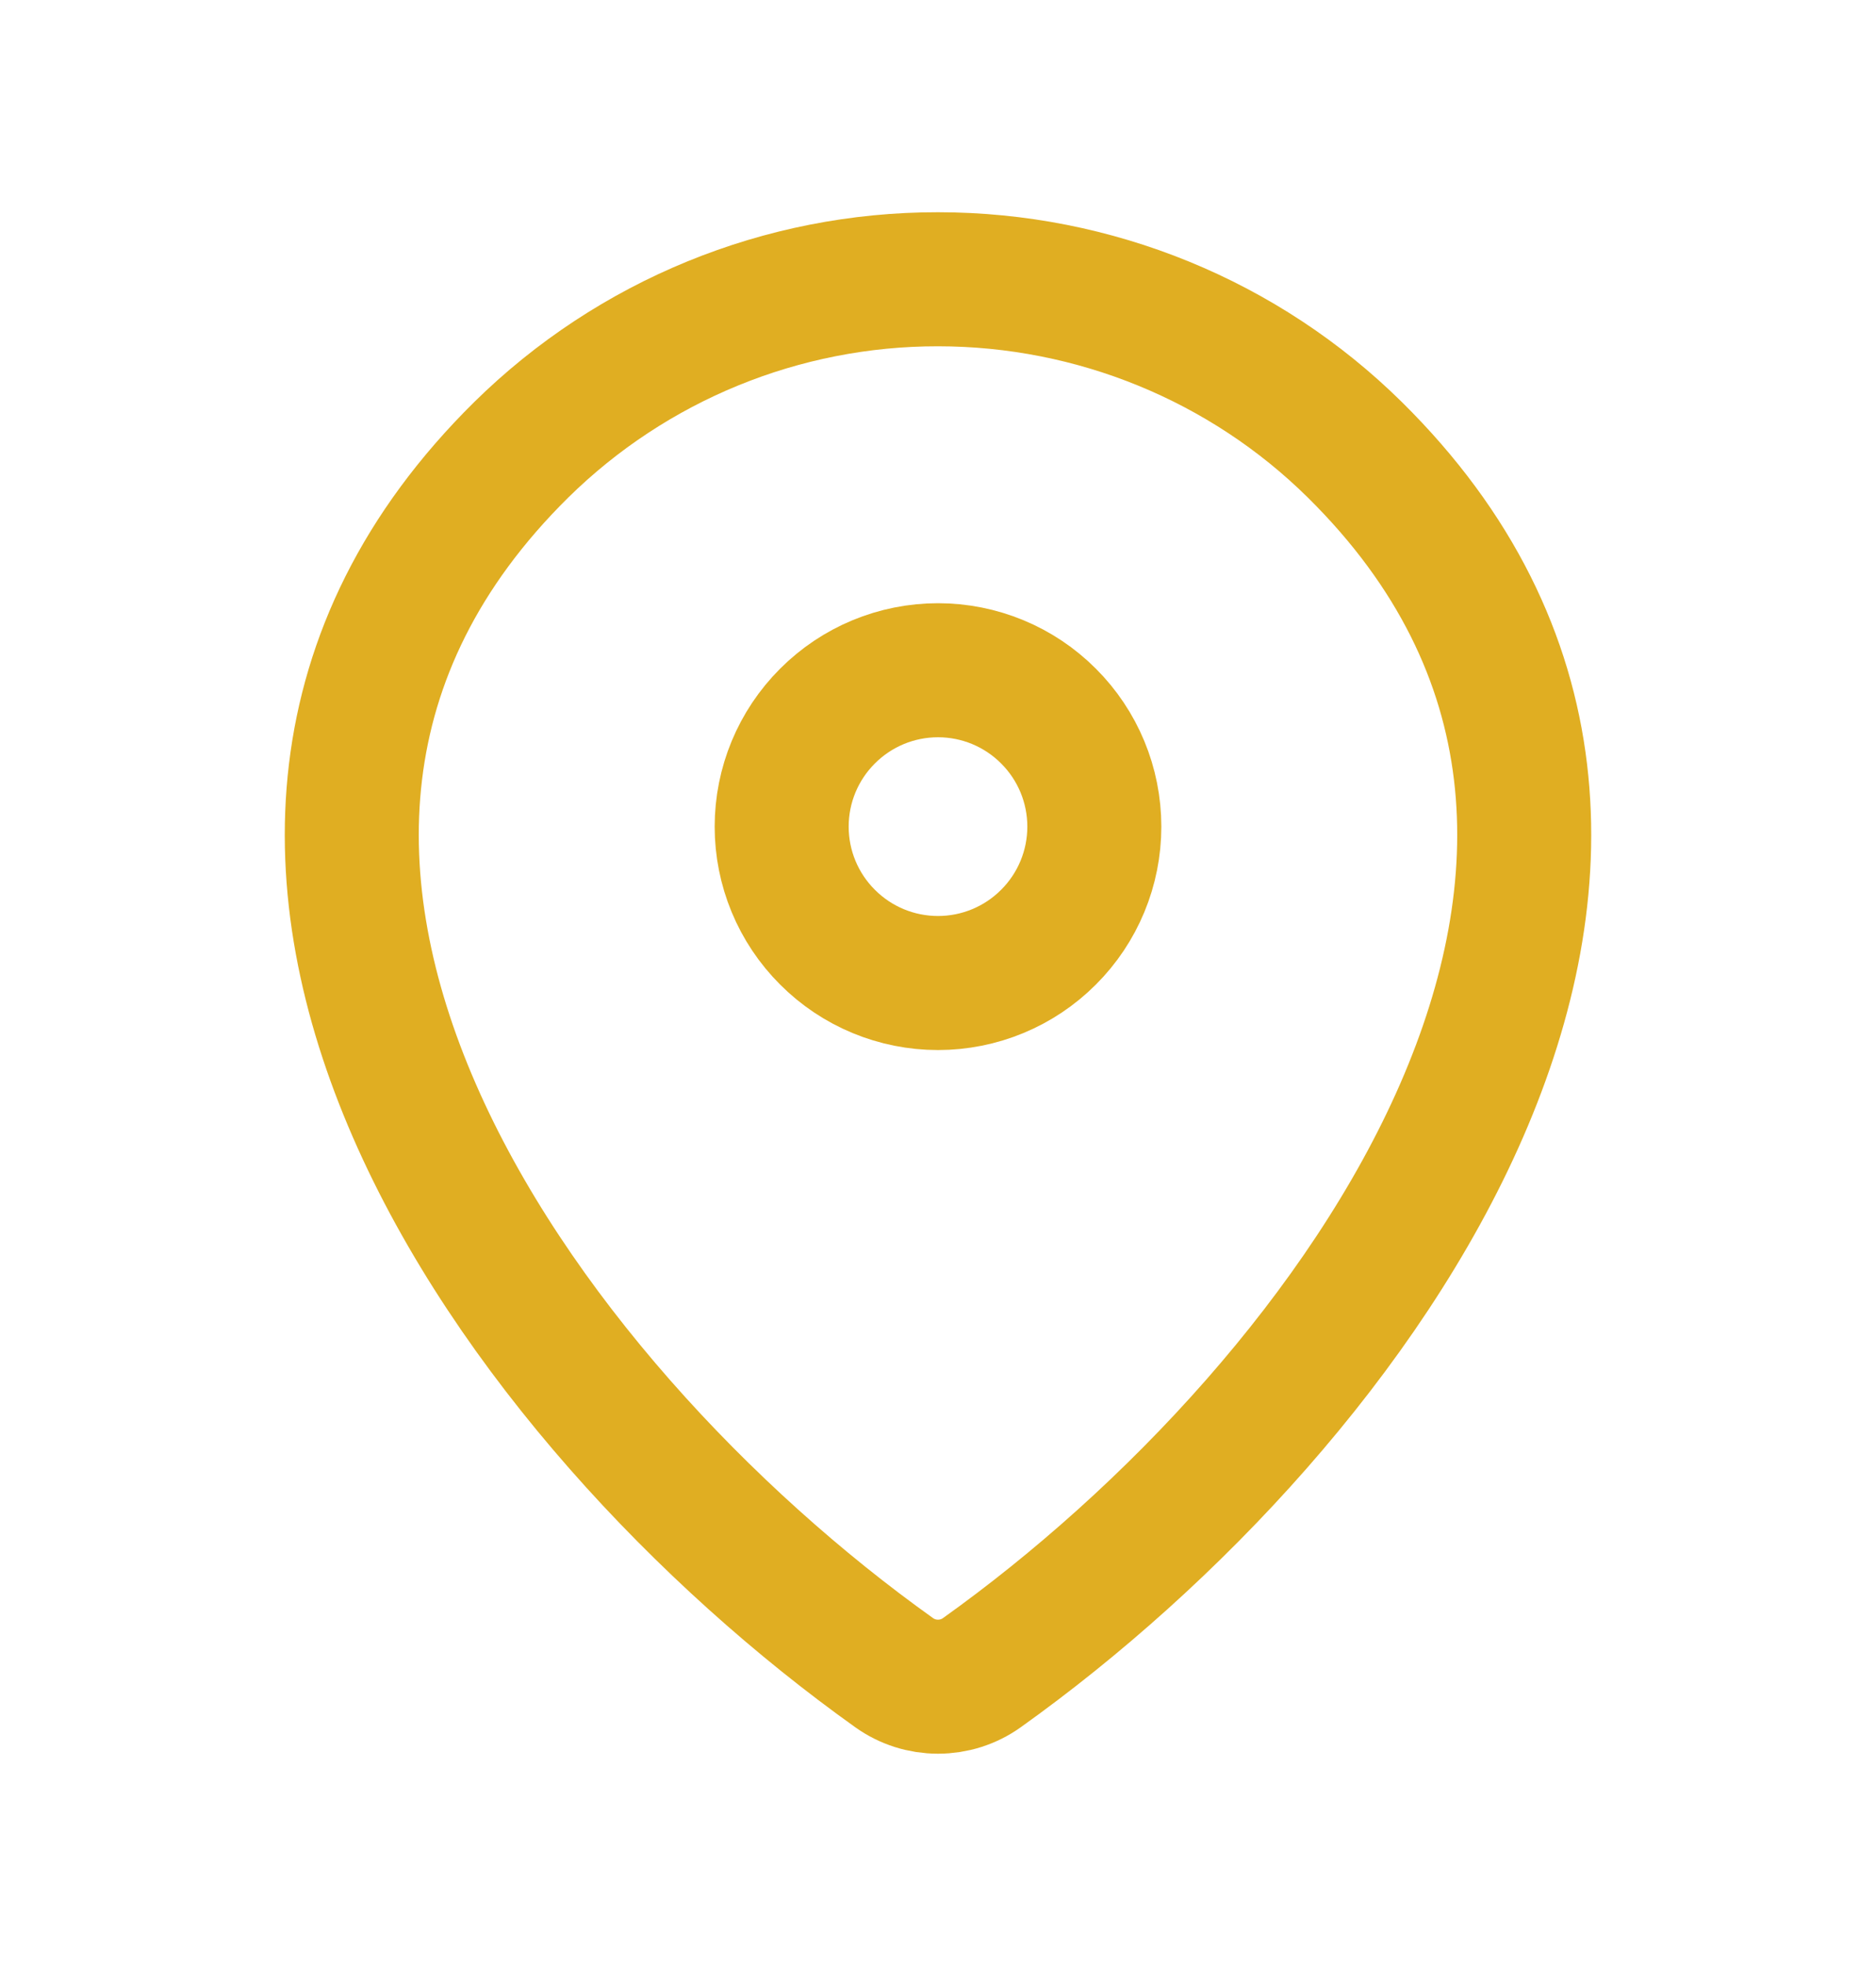 <svg width="21" height="22" viewBox="0 0 21 22" fill="none" xmlns="http://www.w3.org/2000/svg">
<path d="M10.99 18.718C10.847 18.82 10.676 18.874 10.5 18.874C10.324 18.874 10.153 18.82 10.01 18.718C5.785 15.706 1.3 9.511 5.834 5.034C7.078 3.809 8.754 3.123 10.5 3.125C12.25 3.125 13.929 3.812 15.166 5.033C19.7 9.51 15.215 15.704 10.99 18.718Z" stroke="#E0AE22" stroke-width="1.5" stroke-linecap="round" stroke-linejoin="round"/>
<path d="M10.5 11C10.964 11 11.409 10.816 11.737 10.487C12.066 10.159 12.25 9.714 12.25 9.25C12.25 8.786 12.066 8.341 11.737 8.013C11.409 7.684 10.964 7.5 10.5 7.5C10.036 7.5 9.591 7.684 9.263 8.013C8.934 8.341 8.75 8.786 8.75 9.25C8.75 9.714 8.934 10.159 9.263 10.487C9.591 10.816 10.036 11 10.5 11Z" stroke="#E0AE22" stroke-width="1.5" stroke-linecap="round" stroke-linejoin="round"/>
</svg>
